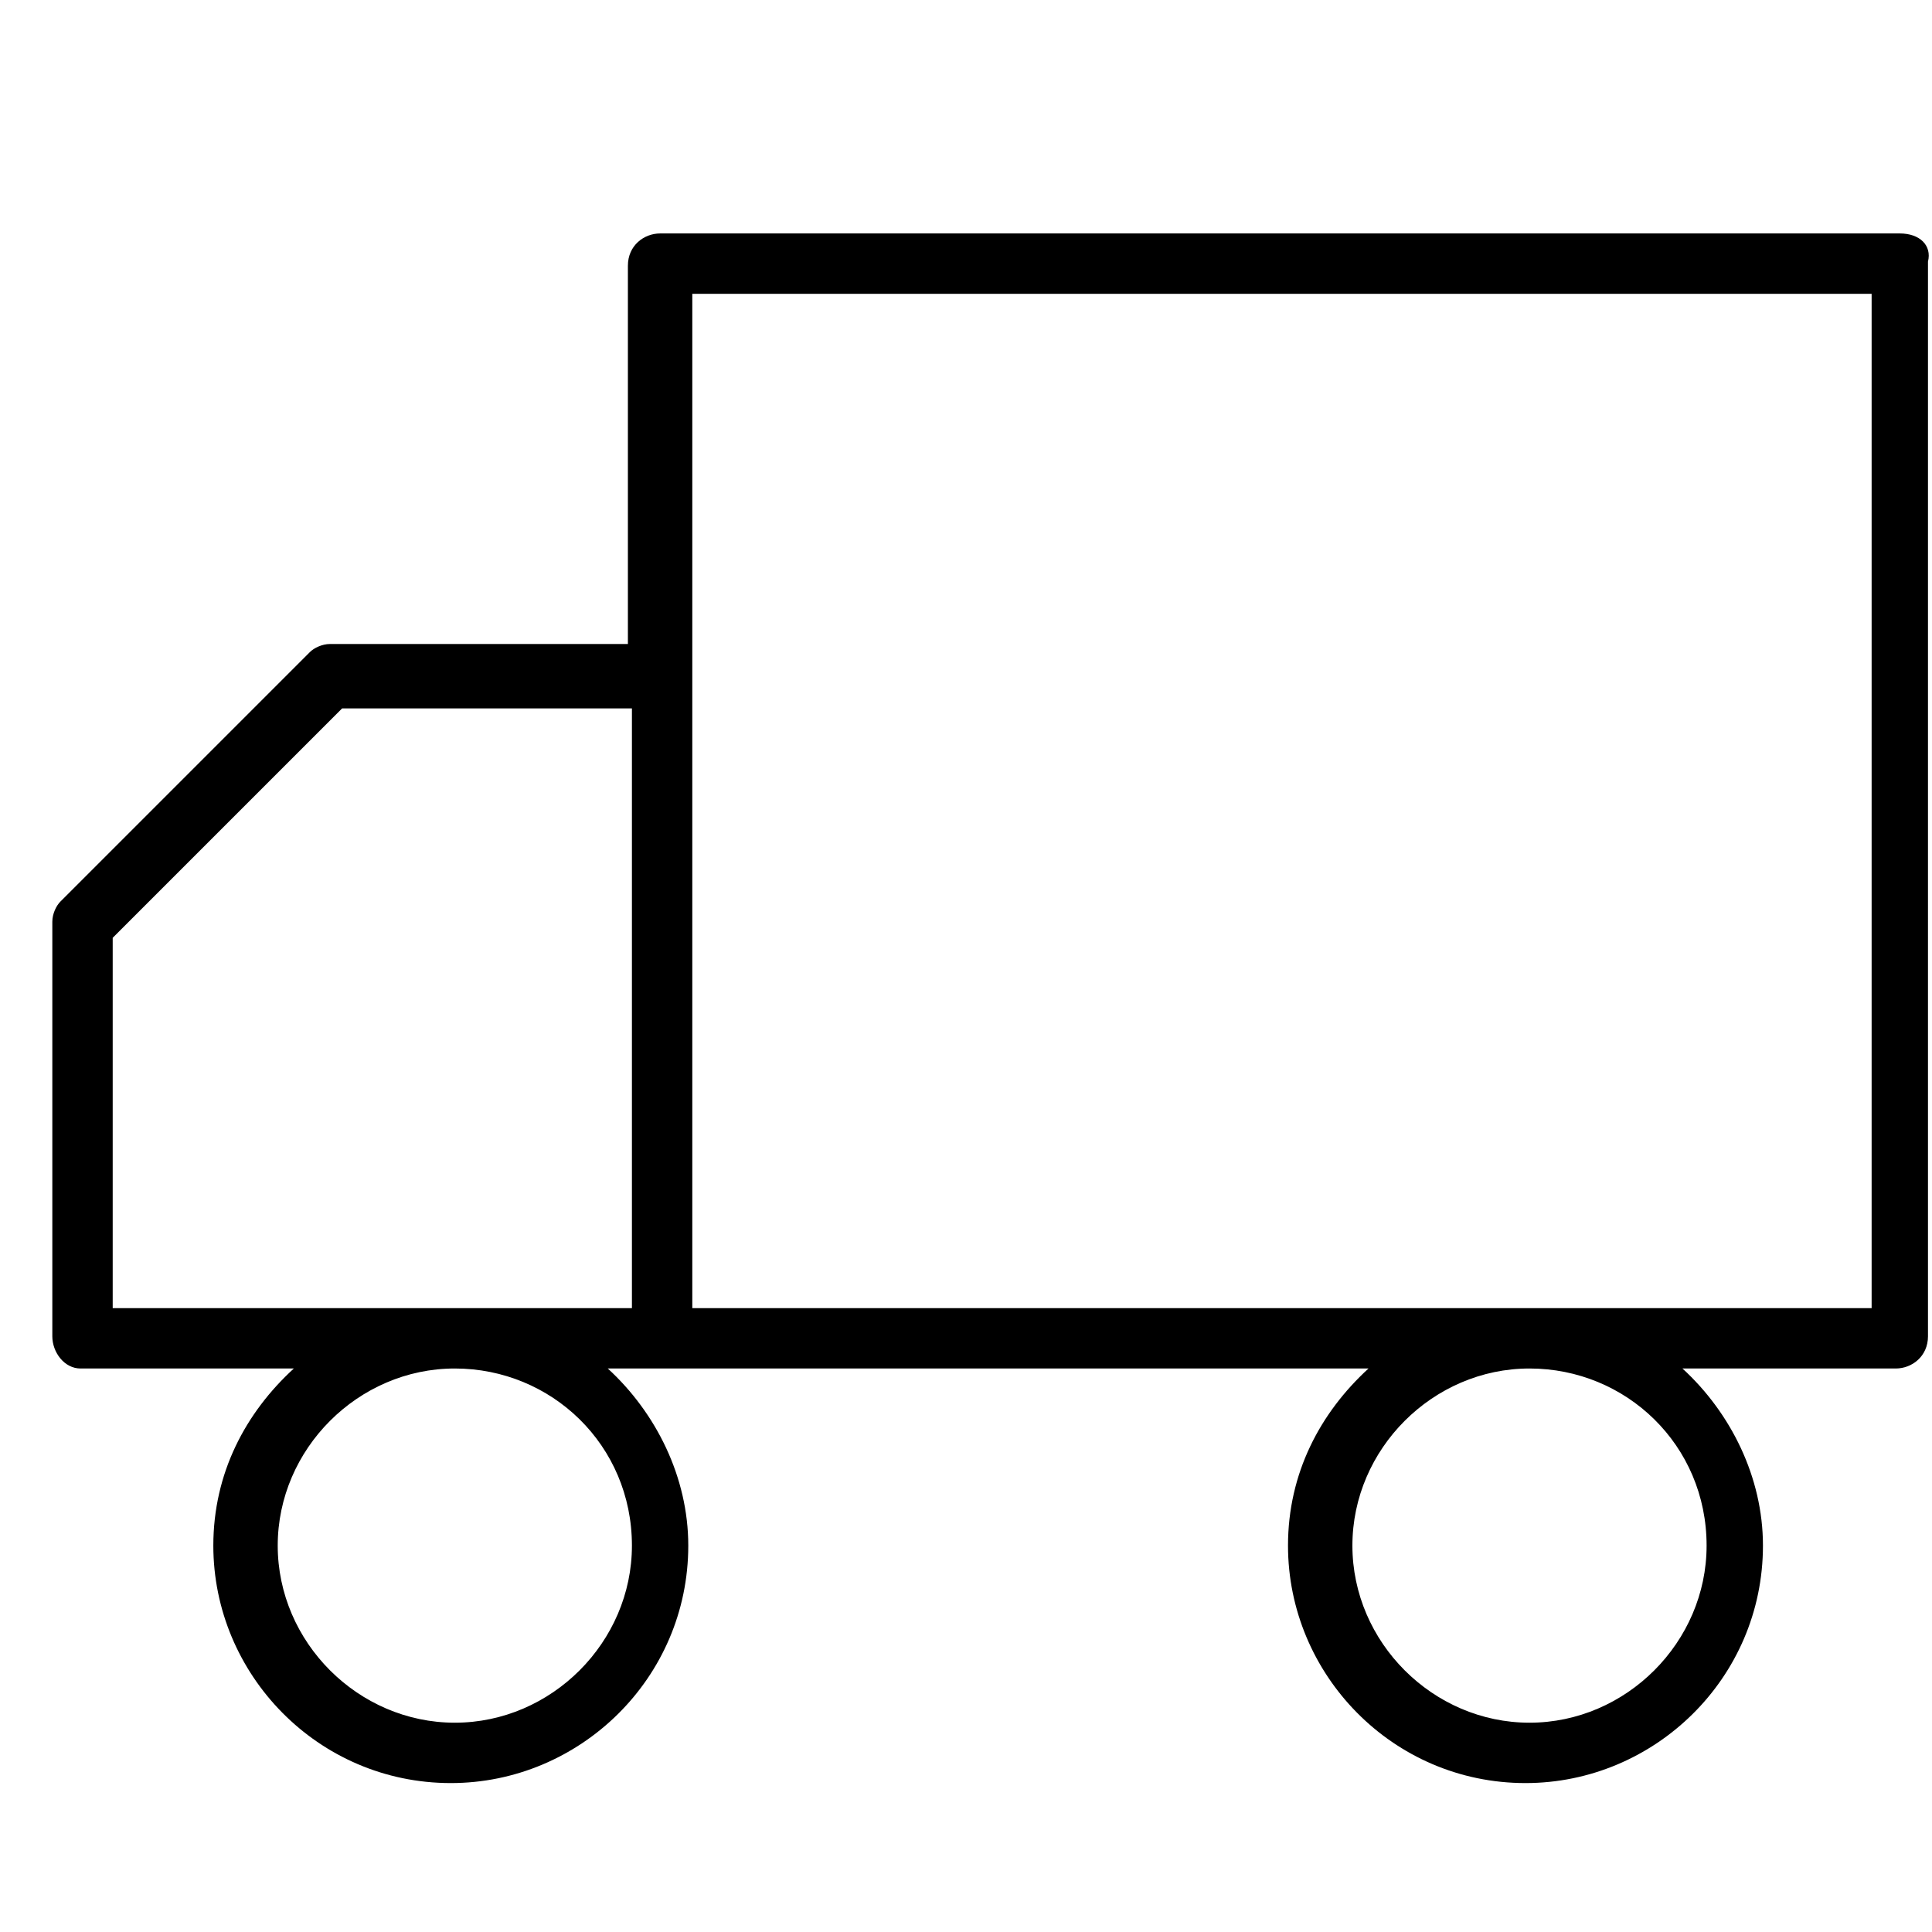 <?xml version="1.0" encoding="utf-8"?>
<!-- Generator: Adobe Illustrator 25.3.0, SVG Export Plug-In . SVG Version: 6.00 Build 0)  -->
<svg version="1.1" id="Calque_1" xmlns="http://www.w3.org/2000/svg" xmlns:xlink="http://www.w3.org/1999/xlink" x="0px" y="0px"
	 viewBox="0 0 48 48" style="enable-background:new 0 0 48 48;" xml:space="preserve">
<path d="M47.2,5.8H16.4c-0.4,0-0.8,0.3-0.8,0.8V16H8.2c-0.2,0-0.4,0.1-0.5,0.2l-6.2,6.2c-0.1,0.1-0.2,0.3-0.2,0.5v10.3
	C1.3,33.6,1.6,34,2,34h5.3c-1.2,1.1-2,2.6-2,4.4c0,3.2,2.6,5.9,5.9,5.9c3.2,0,5.9-2.6,5.9-5.9c0-1.7-0.8-3.3-2-4.4h18.9
	c-1.2,1.1-2,2.6-2,4.4c0,3.2,2.6,5.9,5.9,5.9c3.2,0,5.9-2.6,5.9-5.9c0-1.7-0.8-3.3-2-4.4h5.3c0.4,0,0.8-0.3,0.8-0.8V6.5
	C48,6.1,47.7,5.8,47.2,5.8z M15.7,38.4c0,2.4-2,4.4-4.4,4.4c-2.4,0-4.4-2-4.4-4.4s2-4.4,4.4-4.4C13.7,34,15.7,35.9,15.7,38.4z
	 M2.8,32.5v-9.2l5.7-5.7h7.2v14.9H2.8z M42.4,38.4c0,2.4-2,4.4-4.4,4.4c-2.4,0-4.4-2-4.4-4.4s2-4.4,4.4-4.4
	C40.4,34,42.4,35.9,42.4,38.4z M46.5,32.5H17.2V7.3h29.3V32.5z"/>
</svg>
